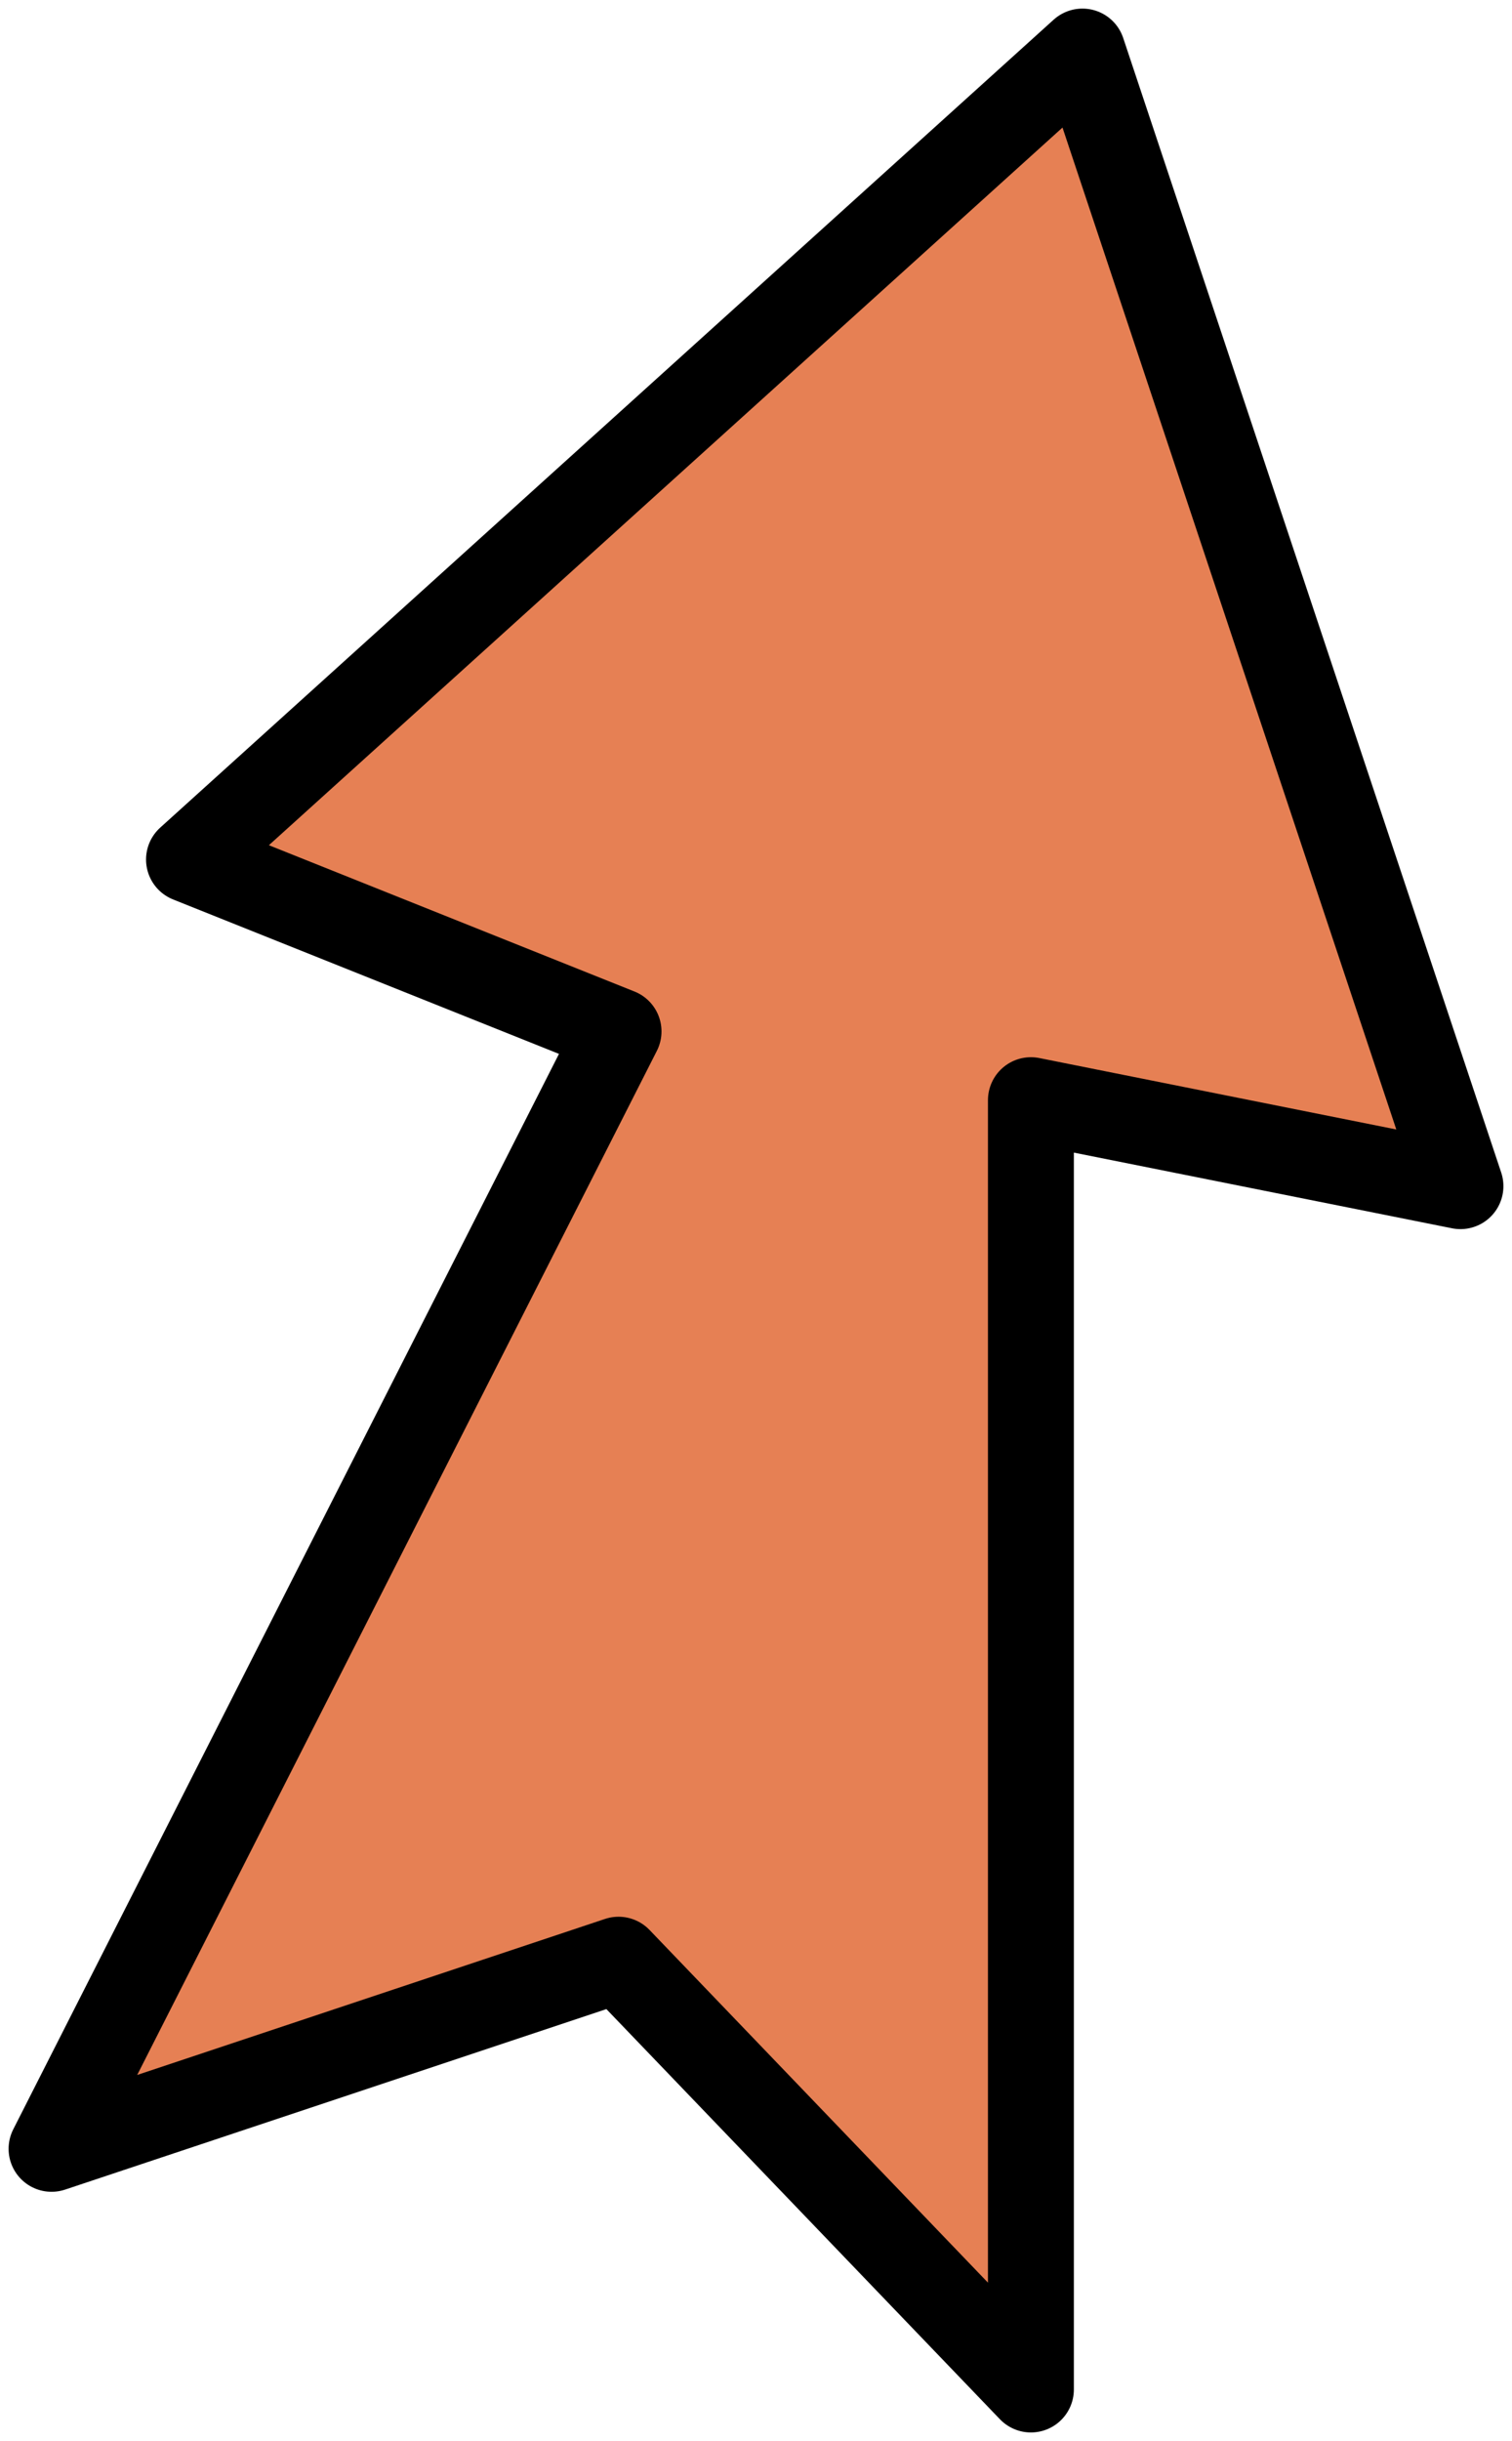 <?xml version="1.0" encoding="UTF-8"?> <svg xmlns="http://www.w3.org/2000/svg" width="88" height="142" viewBox="0 0 88 142" fill="none"> <path d="M3 125L36 114L60 139V64L85 69L63 3L11 50L36 60L3 125Z" fill="#E68054" stroke="black" stroke-width="5" stroke-linejoin="round"></path> </svg> 